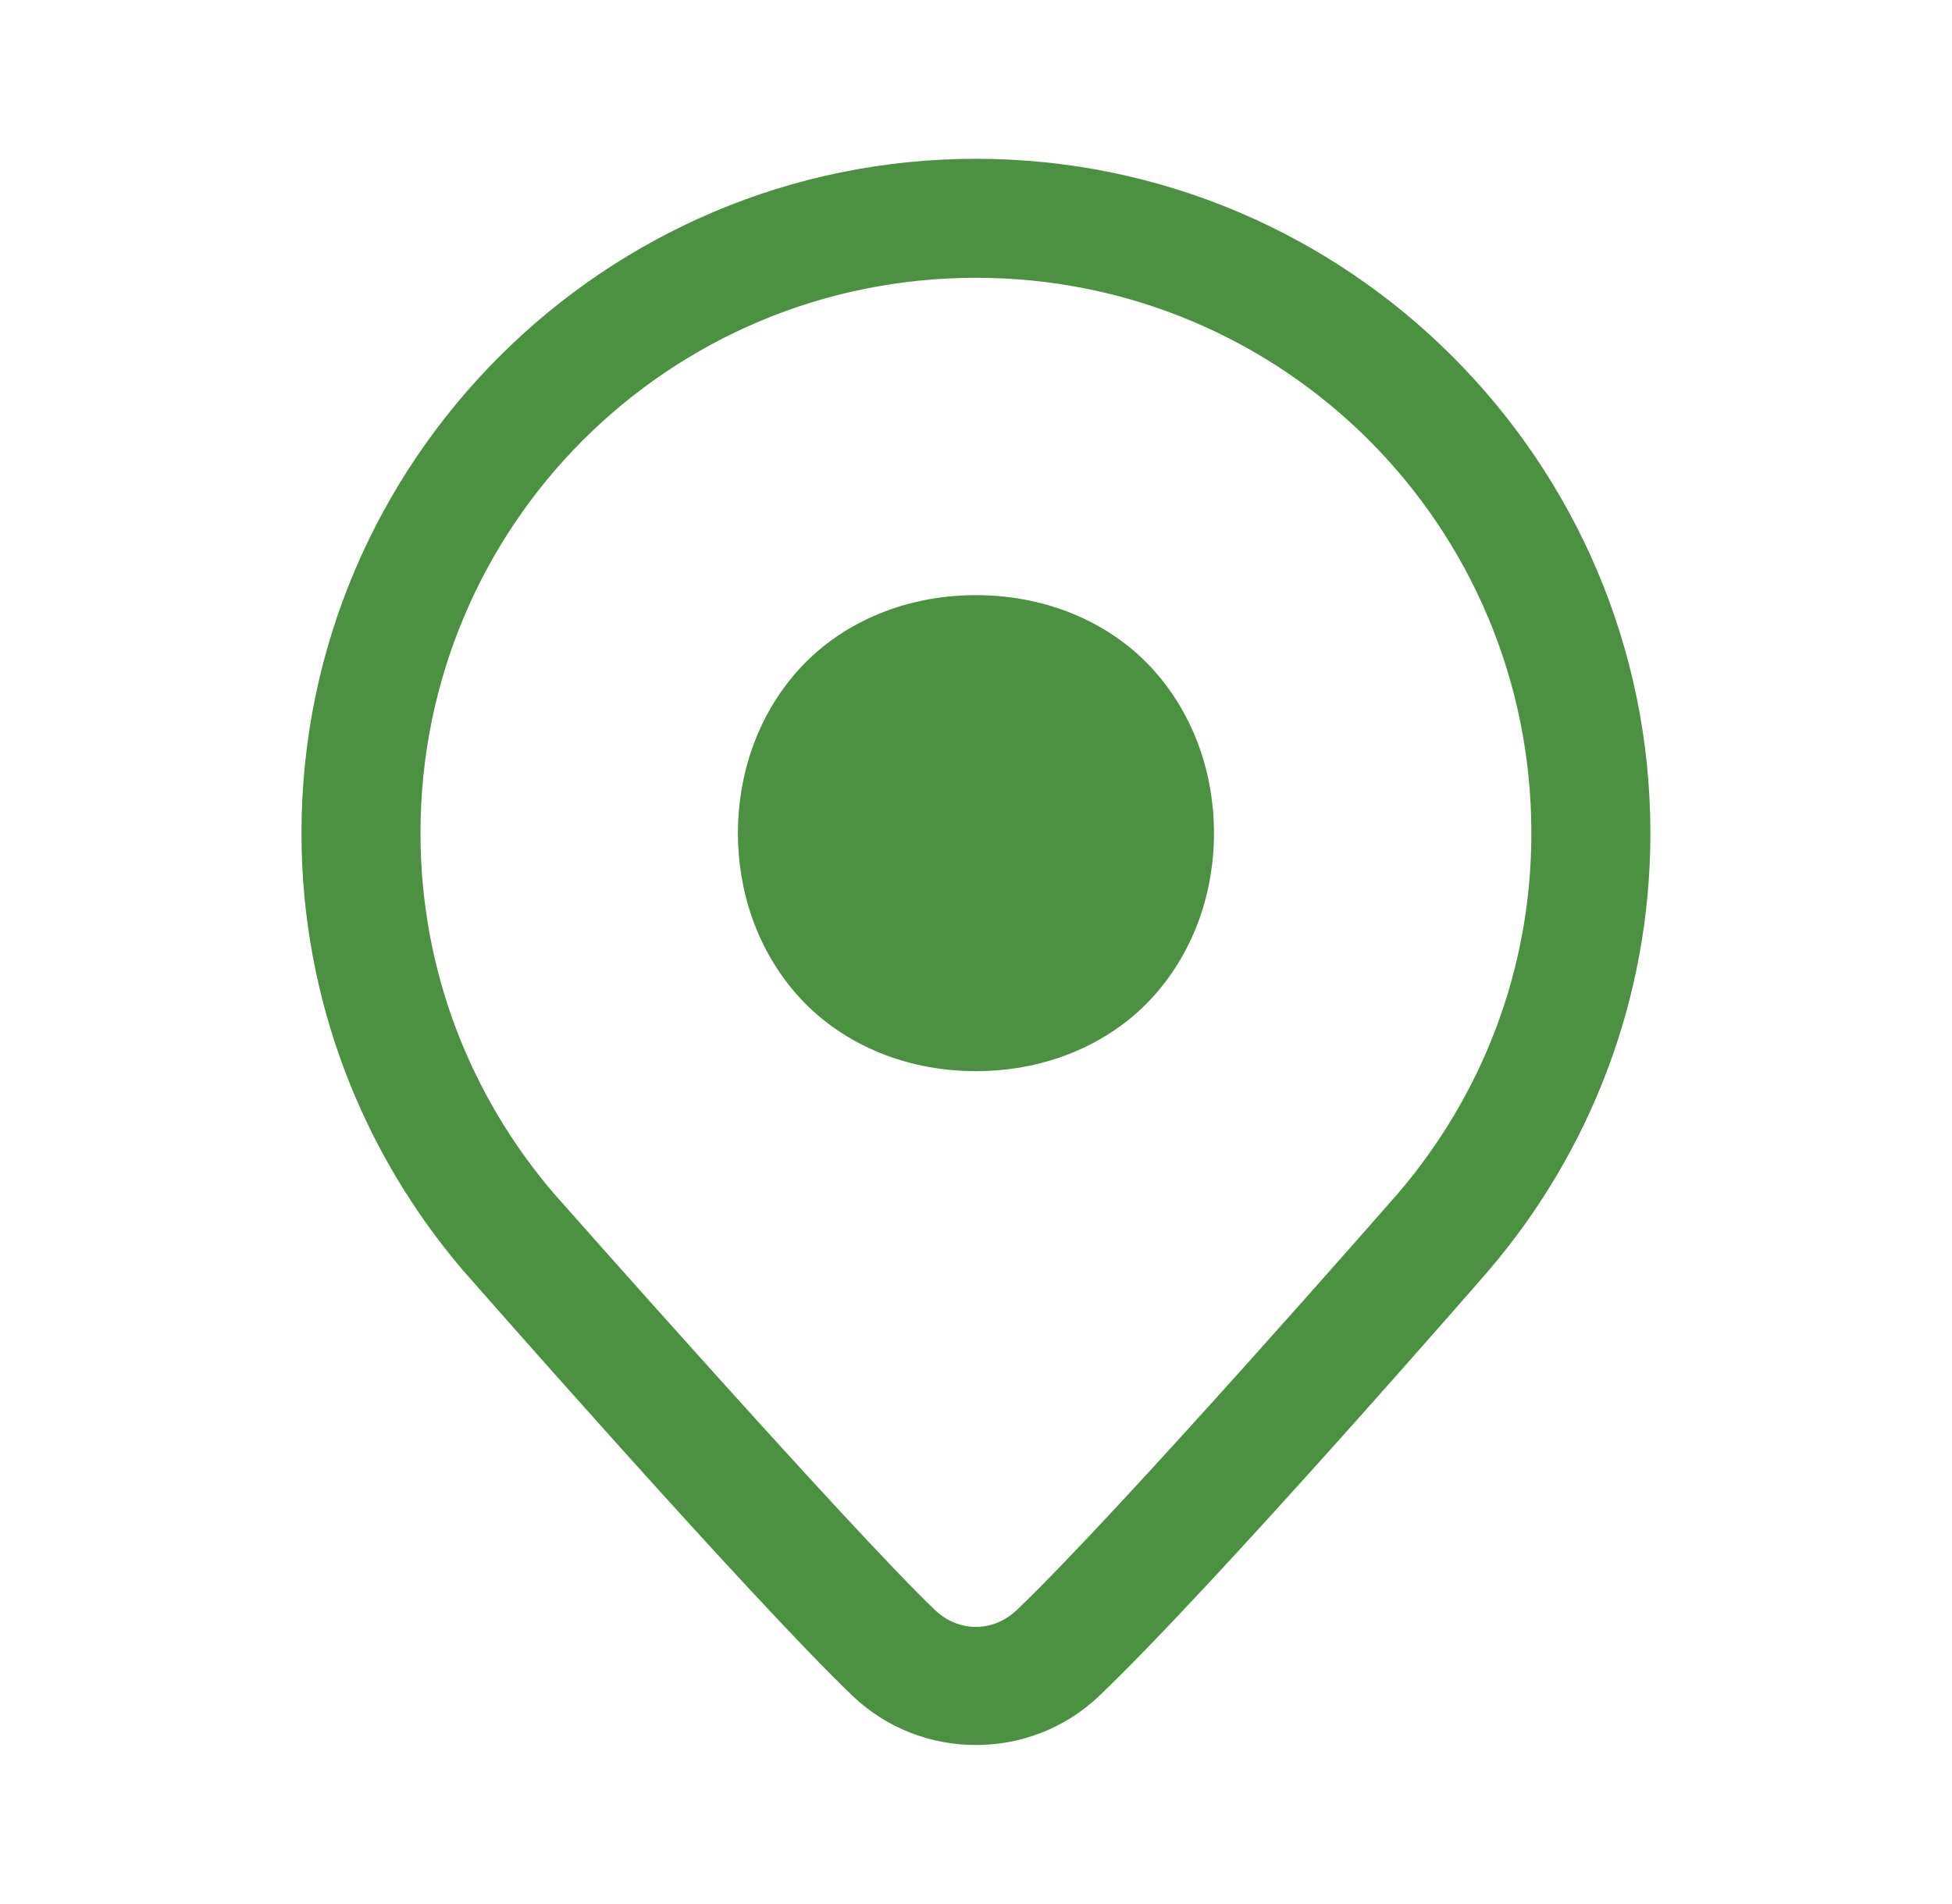 <svg width="41" height="40" viewBox="0 0 41 40" fill="none" xmlns="http://www.w3.org/2000/svg">
<path d="M20.499 3.336C12.69 3.336 6.332 9.694 6.332 17.503C6.332 21.008 7.618 24.223 9.73 26.695L9.737 26.702L9.742 26.708C9.742 26.708 15.768 33.585 17.914 35.633C19.351 37.002 21.645 37.002 23.082 35.633C25.527 33.3 31.257 26.705 31.257 26.705L31.26 26.7L31.265 26.695C33.38 24.223 34.665 21.008 34.665 17.503C34.665 9.694 28.308 3.336 20.499 3.336ZM20.499 5.836C26.956 5.836 32.165 11.045 32.165 17.503C32.165 20.399 31.11 23.03 29.364 25.071C29.353 25.084 23.49 31.789 21.356 33.824C20.862 34.296 20.134 34.296 19.639 33.824C17.856 32.122 11.65 25.091 11.632 25.071L11.63 25.069C9.886 23.028 8.832 20.398 8.832 17.503C8.832 11.045 14.041 5.836 20.499 5.836ZM20.499 12.503C18.936 12.503 17.606 13.133 16.752 14.094C15.898 15.055 15.499 16.287 15.499 17.503C15.499 18.718 15.898 19.95 16.752 20.911C17.606 21.872 18.936 22.503 20.499 22.503C22.061 22.503 23.391 21.872 24.245 20.911C25.099 19.95 25.499 18.718 25.499 17.503C25.499 16.287 25.099 15.055 24.245 14.094C23.391 13.133 22.061 12.503 20.499 12.503ZM20.499 15.003C21.436 15.003 21.981 15.309 22.377 15.755C22.773 16.2 22.999 16.843 22.999 17.503C22.999 18.162 22.773 18.805 22.377 19.251C21.981 19.696 21.436 20.003 20.499 20.003C19.561 20.003 19.016 19.696 18.62 19.251C18.224 18.805 17.999 18.162 17.999 17.503C17.999 16.843 18.224 16.2 18.62 15.755C19.016 15.309 19.561 15.003 20.499 15.003Z" fill="#4C9141"/>
<circle cx="20.501" cy="17.497" r="3.333" fill="#4C9141"/>
</svg>
